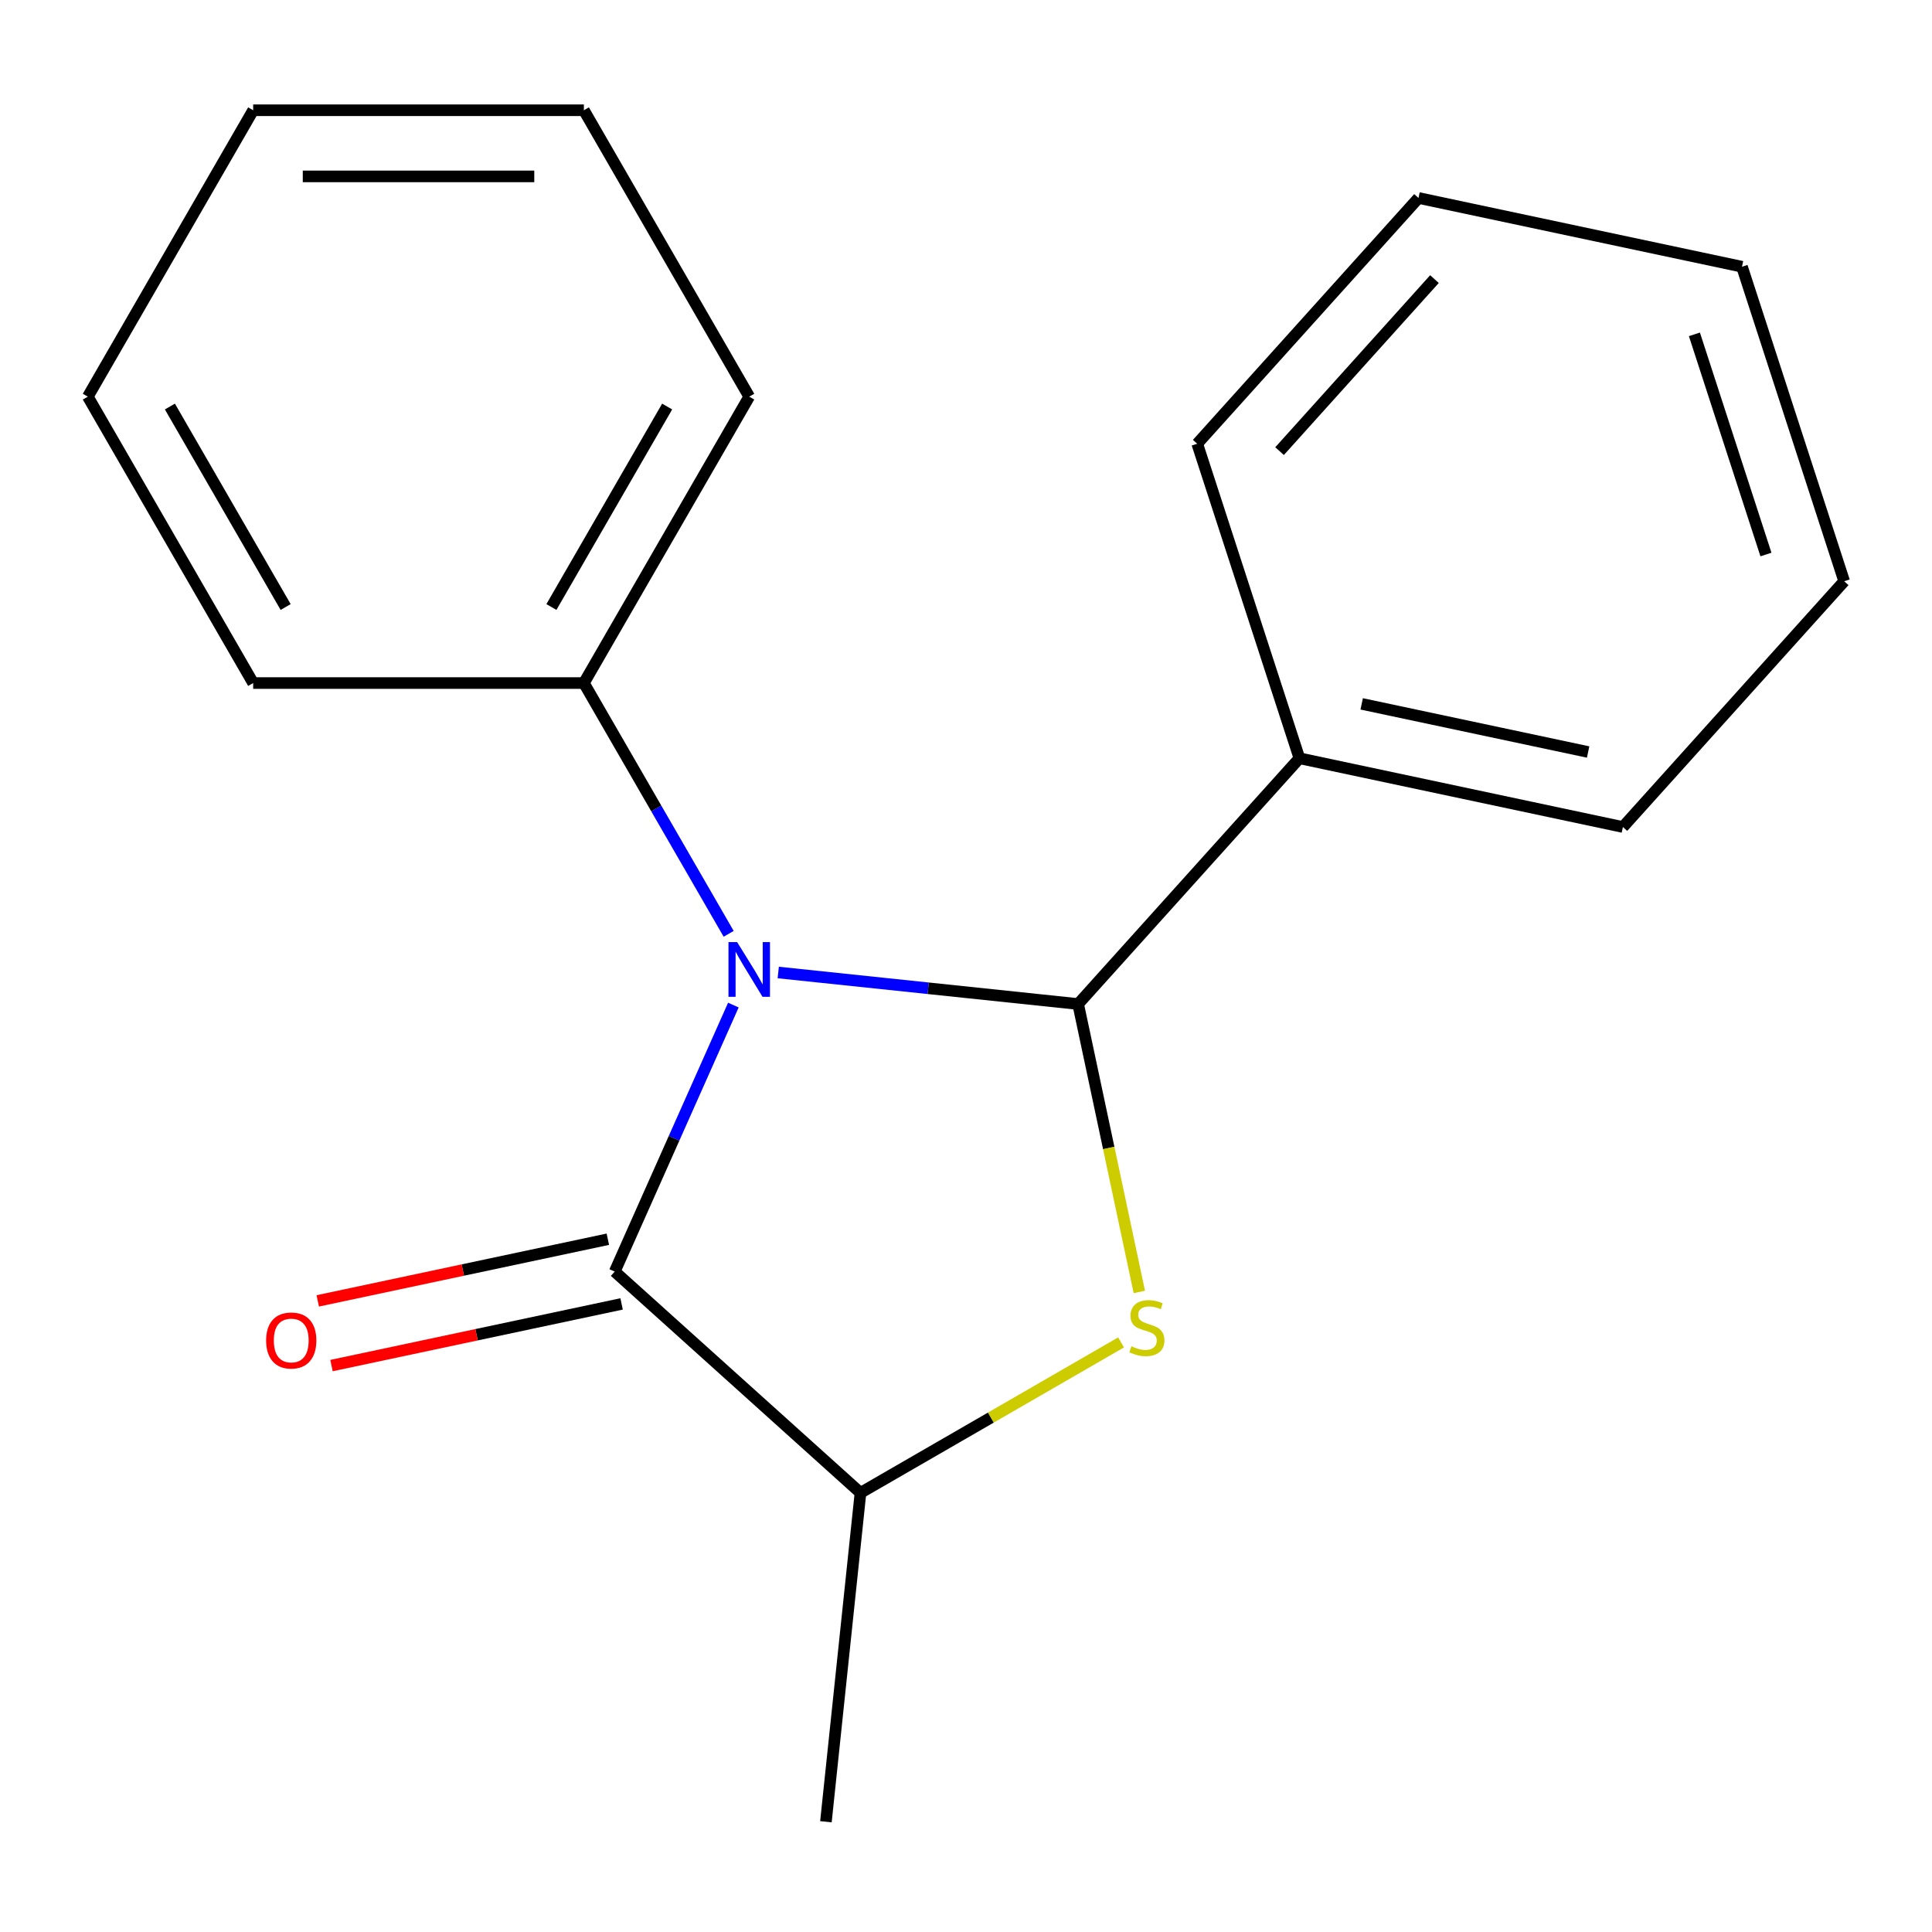 <?xml version='1.0' encoding='iso-8859-1'?>
<svg version='1.1' baseProfile='full'
              xmlns='http://www.w3.org/2000/svg'
                      xmlns:rdkit='http://www.rdkit.org/xml'
                      xmlns:xlink='http://www.w3.org/1999/xlink'
                  xml:space='preserve'
width='1000px' height='1000px' viewBox='0 0 1000 1000'>
<!-- END OF HEADER -->
<rect style='opacity:1.0;fill:#FFFFFF;stroke:none' width='1000' height='1000' x='0' y='0'> </rect>
<path class='bond-0' d='M 402.821,503.365 L 480.429,511.522' style='fill:none;fill-rule:evenodd;stroke:#0000FF;stroke-width:6px;stroke-linecap:butt;stroke-linejoin:miter;stroke-opacity:1' />
<path class='bond-0' d='M 480.429,511.522 L 558.038,519.679' style='fill:none;fill-rule:evenodd;stroke:#000000;stroke-width:6px;stroke-linecap:butt;stroke-linejoin:miter;stroke-opacity:1' />
<path class='bond-2' d='M 379.592,520.226 L 348.886,589.194' style='fill:none;fill-rule:evenodd;stroke:#0000FF;stroke-width:6px;stroke-linecap:butt;stroke-linejoin:miter;stroke-opacity:1' />
<path class='bond-2' d='M 348.886,589.194 L 318.179,658.162' style='fill:none;fill-rule:evenodd;stroke:#000000;stroke-width:6px;stroke-linecap:butt;stroke-linejoin:miter;stroke-opacity:1' />
<path class='bond-4' d='M 377.156,483.348 L 339.685,418.447' style='fill:none;fill-rule:evenodd;stroke:#0000FF;stroke-width:6px;stroke-linecap:butt;stroke-linejoin:miter;stroke-opacity:1' />
<path class='bond-4' d='M 339.685,418.447 L 302.215,353.546' style='fill:none;fill-rule:evenodd;stroke:#000000;stroke-width:6px;stroke-linecap:butt;stroke-linejoin:miter;stroke-opacity:1' />
<path class='bond-1' d='M 558.038,519.679 L 573.877,594.196' style='fill:none;fill-rule:evenodd;stroke:#000000;stroke-width:6px;stroke-linecap:butt;stroke-linejoin:miter;stroke-opacity:1' />
<path class='bond-1' d='M 573.877,594.196 L 589.716,668.713' style='fill:none;fill-rule:evenodd;stroke:#CCCC00;stroke-width:6px;stroke-linecap:butt;stroke-linejoin:miter;stroke-opacity:1' />
<path class='bond-5' d='M 558.038,519.679 L 672.575,392.473' style='fill:none;fill-rule:evenodd;stroke:#000000;stroke-width:6px;stroke-linecap:butt;stroke-linejoin:miter;stroke-opacity:1' />
<path class='bond-18' d='M 580.267,694.825 L 512.827,733.762' style='fill:none;fill-rule:evenodd;stroke:#CCCC00;stroke-width:6px;stroke-linecap:butt;stroke-linejoin:miter;stroke-opacity:1' />
<path class='bond-18' d='M 512.827,733.762 L 445.386,772.699' style='fill:none;fill-rule:evenodd;stroke:#000000;stroke-width:6px;stroke-linecap:butt;stroke-linejoin:miter;stroke-opacity:1' />
<path class='bond-3' d='M 318.179,658.162 L 445.386,772.699' style='fill:none;fill-rule:evenodd;stroke:#000000;stroke-width:6px;stroke-linecap:butt;stroke-linejoin:miter;stroke-opacity:1' />
<path class='bond-6' d='M 314.62,641.418 L 239.543,657.377' style='fill:none;fill-rule:evenodd;stroke:#000000;stroke-width:6px;stroke-linecap:butt;stroke-linejoin:miter;stroke-opacity:1' />
<path class='bond-6' d='M 239.543,657.377 L 164.467,673.335' style='fill:none;fill-rule:evenodd;stroke:#FF0000;stroke-width:6px;stroke-linecap:butt;stroke-linejoin:miter;stroke-opacity:1' />
<path class='bond-6' d='M 321.738,674.905 L 246.661,690.863' style='fill:none;fill-rule:evenodd;stroke:#000000;stroke-width:6px;stroke-linecap:butt;stroke-linejoin:miter;stroke-opacity:1' />
<path class='bond-6' d='M 246.661,690.863 L 171.584,706.821' style='fill:none;fill-rule:evenodd;stroke:#FF0000;stroke-width:6px;stroke-linecap:butt;stroke-linejoin:miter;stroke-opacity:1' />
<path class='bond-7' d='M 445.386,772.699 L 427.493,942.935' style='fill:none;fill-rule:evenodd;stroke:#000000;stroke-width:6px;stroke-linecap:butt;stroke-linejoin:miter;stroke-opacity:1' />
<path class='bond-8' d='M 302.215,353.546 L 387.802,205.306' style='fill:none;fill-rule:evenodd;stroke:#000000;stroke-width:6px;stroke-linecap:butt;stroke-linejoin:miter;stroke-opacity:1' />
<path class='bond-8' d='M 285.405,314.193 L 345.316,210.424' style='fill:none;fill-rule:evenodd;stroke:#000000;stroke-width:6px;stroke-linecap:butt;stroke-linejoin:miter;stroke-opacity:1' />
<path class='bond-9' d='M 302.215,353.546 L 131.041,353.546' style='fill:none;fill-rule:evenodd;stroke:#000000;stroke-width:6px;stroke-linecap:butt;stroke-linejoin:miter;stroke-opacity:1' />
<path class='bond-10' d='M 672.575,392.473 L 840.008,428.062' style='fill:none;fill-rule:evenodd;stroke:#000000;stroke-width:6px;stroke-linecap:butt;stroke-linejoin:miter;stroke-opacity:1' />
<path class='bond-10' d='M 704.808,364.324 L 822.011,389.237' style='fill:none;fill-rule:evenodd;stroke:#000000;stroke-width:6px;stroke-linecap:butt;stroke-linejoin:miter;stroke-opacity:1' />
<path class='bond-11' d='M 672.575,392.473 L 619.679,229.677' style='fill:none;fill-rule:evenodd;stroke:#000000;stroke-width:6px;stroke-linecap:butt;stroke-linejoin:miter;stroke-opacity:1' />
<path class='bond-12' d='M 387.802,205.306 L 302.215,57.065' style='fill:none;fill-rule:evenodd;stroke:#000000;stroke-width:6px;stroke-linecap:butt;stroke-linejoin:miter;stroke-opacity:1' />
<path class='bond-15' d='M 131.041,353.546 L 45.455,205.306' style='fill:none;fill-rule:evenodd;stroke:#000000;stroke-width:6px;stroke-linecap:butt;stroke-linejoin:miter;stroke-opacity:1' />
<path class='bond-15' d='M 147.851,314.193 L 87.941,210.424' style='fill:none;fill-rule:evenodd;stroke:#000000;stroke-width:6px;stroke-linecap:butt;stroke-linejoin:miter;stroke-opacity:1' />
<path class='bond-14' d='M 840.008,428.062 L 954.545,300.855' style='fill:none;fill-rule:evenodd;stroke:#000000;stroke-width:6px;stroke-linecap:butt;stroke-linejoin:miter;stroke-opacity:1' />
<path class='bond-13' d='M 619.679,229.677 L 734.217,102.47' style='fill:none;fill-rule:evenodd;stroke:#000000;stroke-width:6px;stroke-linecap:butt;stroke-linejoin:miter;stroke-opacity:1' />
<path class='bond-13' d='M 662.301,233.503 L 742.478,144.459' style='fill:none;fill-rule:evenodd;stroke:#000000;stroke-width:6px;stroke-linecap:butt;stroke-linejoin:miter;stroke-opacity:1' />
<path class='bond-16' d='M 302.215,57.065 L 131.041,57.065' style='fill:none;fill-rule:evenodd;stroke:#000000;stroke-width:6px;stroke-linecap:butt;stroke-linejoin:miter;stroke-opacity:1' />
<path class='bond-16' d='M 276.539,91.3 L 156.717,91.3' style='fill:none;fill-rule:evenodd;stroke:#000000;stroke-width:6px;stroke-linecap:butt;stroke-linejoin:miter;stroke-opacity:1' />
<path class='bond-17' d='M 734.217,102.47 L 901.65,138.059' style='fill:none;fill-rule:evenodd;stroke:#000000;stroke-width:6px;stroke-linecap:butt;stroke-linejoin:miter;stroke-opacity:1' />
<path class='bond-20' d='M 954.545,300.855 L 901.65,138.059' style='fill:none;fill-rule:evenodd;stroke:#000000;stroke-width:6px;stroke-linecap:butt;stroke-linejoin:miter;stroke-opacity:1' />
<path class='bond-20' d='M 914.052,287.015 L 877.025,173.058' style='fill:none;fill-rule:evenodd;stroke:#000000;stroke-width:6px;stroke-linecap:butt;stroke-linejoin:miter;stroke-opacity:1' />
<path class='bond-19' d='M 45.455,205.306 L 131.041,57.065' style='fill:none;fill-rule:evenodd;stroke:#000000;stroke-width:6px;stroke-linecap:butt;stroke-linejoin:miter;stroke-opacity:1' />
<path  class='atom-0' d='M 381.542 487.627
L 390.822 502.627
Q 391.742 504.107, 393.222 506.787
Q 394.702 509.467, 394.782 509.627
L 394.782 487.627
L 398.542 487.627
L 398.542 515.947
L 394.662 515.947
L 384.702 499.547
Q 383.542 497.627, 382.302 495.427
Q 381.102 493.227, 380.742 492.547
L 380.742 515.947
L 377.062 515.947
L 377.062 487.627
L 381.542 487.627
' fill='#0000FF'/>
<path  class='atom-2' d='M 585.626 696.832
Q 585.946 696.952, 587.266 697.512
Q 588.586 698.072, 590.026 698.432
Q 591.506 698.752, 592.946 698.752
Q 595.626 698.752, 597.186 697.472
Q 598.746 696.152, 598.746 693.872
Q 598.746 692.312, 597.946 691.352
Q 597.186 690.392, 595.986 689.872
Q 594.786 689.352, 592.786 688.752
Q 590.266 687.992, 588.746 687.272
Q 587.266 686.552, 586.186 685.032
Q 585.146 683.512, 585.146 680.952
Q 585.146 677.392, 587.546 675.192
Q 589.986 672.992, 594.786 672.992
Q 598.066 672.992, 601.786 674.552
L 600.866 677.632
Q 597.466 676.232, 594.906 676.232
Q 592.146 676.232, 590.626 677.392
Q 589.106 678.512, 589.146 680.472
Q 589.146 681.992, 589.906 682.912
Q 590.706 683.832, 591.826 684.352
Q 592.986 684.872, 594.906 685.472
Q 597.466 686.272, 598.986 687.072
Q 600.506 687.872, 601.586 689.512
Q 602.706 691.112, 602.706 693.872
Q 602.706 697.792, 600.066 699.912
Q 597.466 701.992, 593.106 701.992
Q 590.586 701.992, 588.666 701.432
Q 586.786 700.912, 584.546 699.992
L 585.626 696.832
' fill='#CCCC00'/>
<path  class='atom-7' d='M 137.746 693.831
Q 137.746 687.031, 141.106 683.231
Q 144.466 679.431, 150.746 679.431
Q 157.026 679.431, 160.386 683.231
Q 163.746 687.031, 163.746 693.831
Q 163.746 700.711, 160.346 704.631
Q 156.946 708.511, 150.746 708.511
Q 144.506 708.511, 141.106 704.631
Q 137.746 700.751, 137.746 693.831
M 150.746 705.311
Q 155.066 705.311, 157.386 702.431
Q 159.746 699.511, 159.746 693.831
Q 159.746 688.271, 157.386 685.471
Q 155.066 682.631, 150.746 682.631
Q 146.426 682.631, 144.066 685.431
Q 141.746 688.231, 141.746 693.831
Q 141.746 699.551, 144.066 702.431
Q 146.426 705.311, 150.746 705.311
' fill='#FF0000'/>
</svg>

